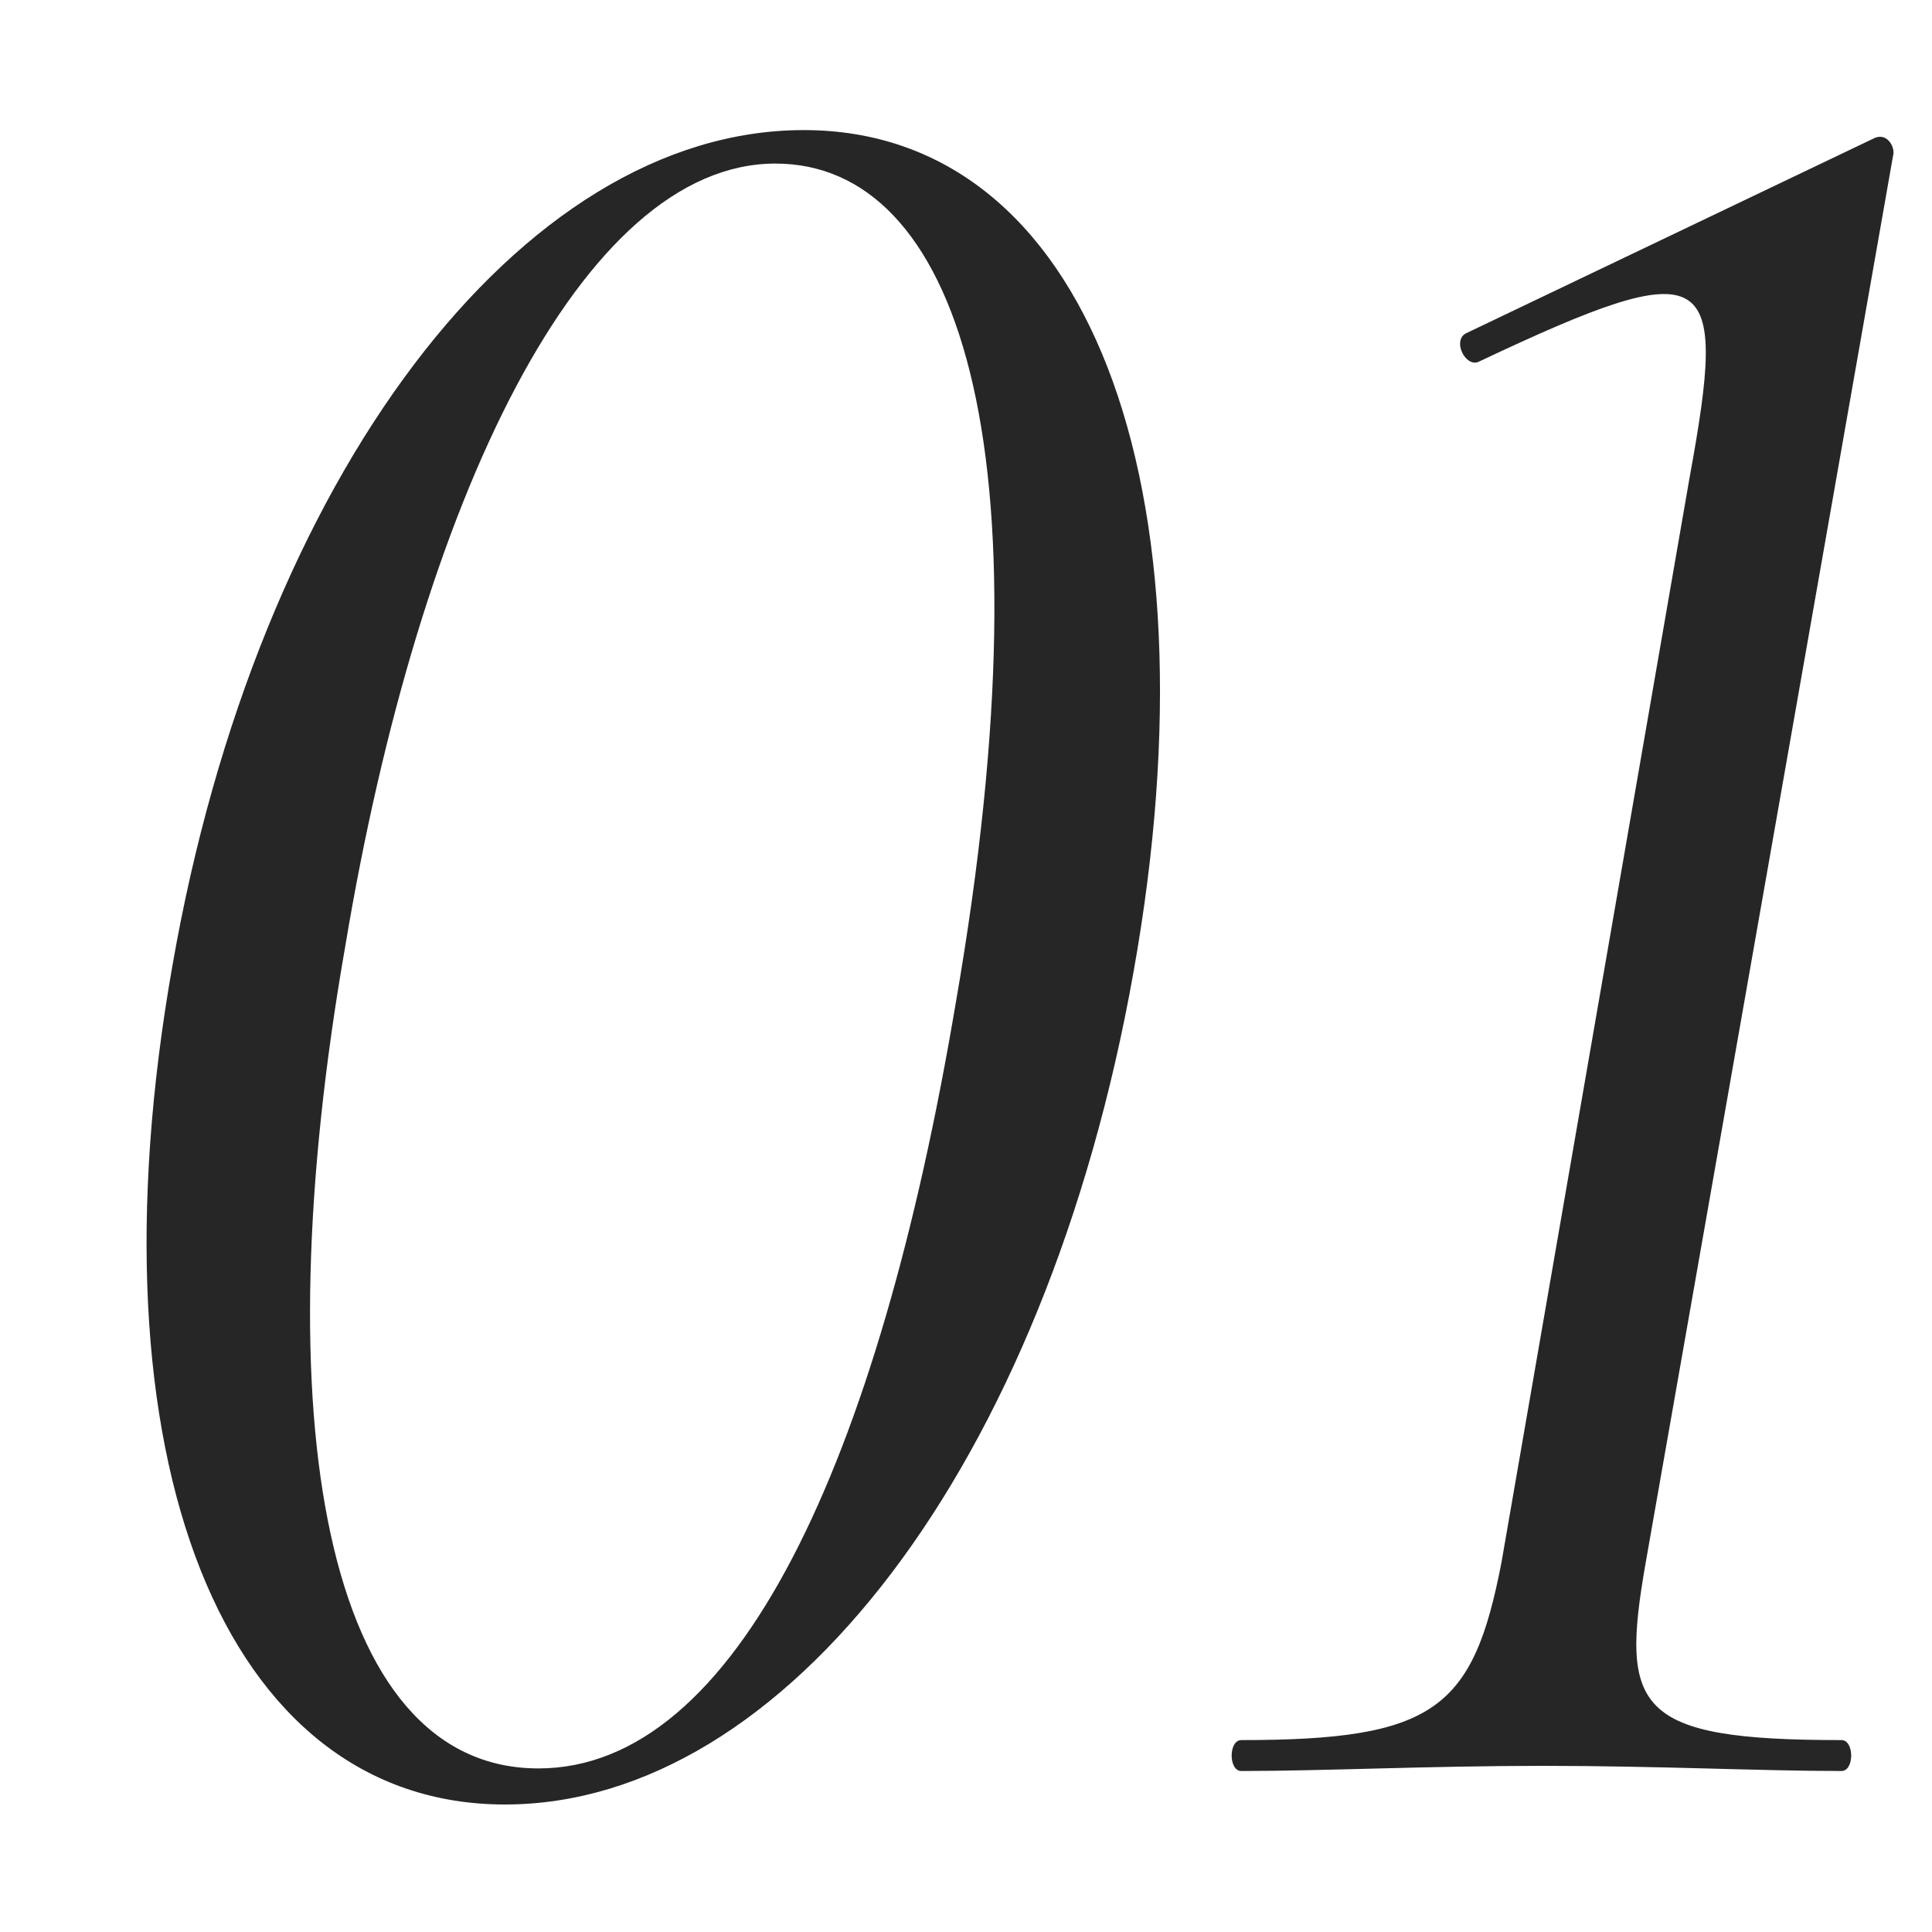 <?xml version="1.0" encoding="UTF-8"?> <svg xmlns="http://www.w3.org/2000/svg" width="12" height="12" viewBox="0 0 12 12" fill="none"><path d="M3.136 11.208C1.392 11.208 0.528 9.064 1.072 5.992C1.6 2.968 3.232 0.808 4.992 0.808C6.752 0.808 7.584 3 7.04 6.04C6.496 9.096 4.88 11.208 3.136 11.208ZM3.344 10.984C4.576 10.984 5.456 9.08 5.936 6.232C6.544 2.728 5.936 1.016 4.816 1.016C3.616 1.016 2.608 3.096 2.144 5.88C1.632 8.808 2.016 10.984 3.344 10.984ZM7.71 11C7.63 11 7.63 10.808 7.71 10.808C8.91 10.808 9.15 10.616 9.326 9.704L10.494 2.968C10.734 1.656 10.638 1.56 9.182 2.248C9.102 2.28 9.022 2.12 9.102 2.072L11.646 0.856C11.726 0.824 11.774 0.92 11.758 0.968L10.222 9.704C10.062 10.616 10.158 10.808 11.438 10.808C11.518 10.808 11.518 11 11.438 11C10.926 11 10.302 10.968 9.582 10.968C8.878 10.968 8.222 11 7.71 11Z" fill="#262626"></path></svg> 